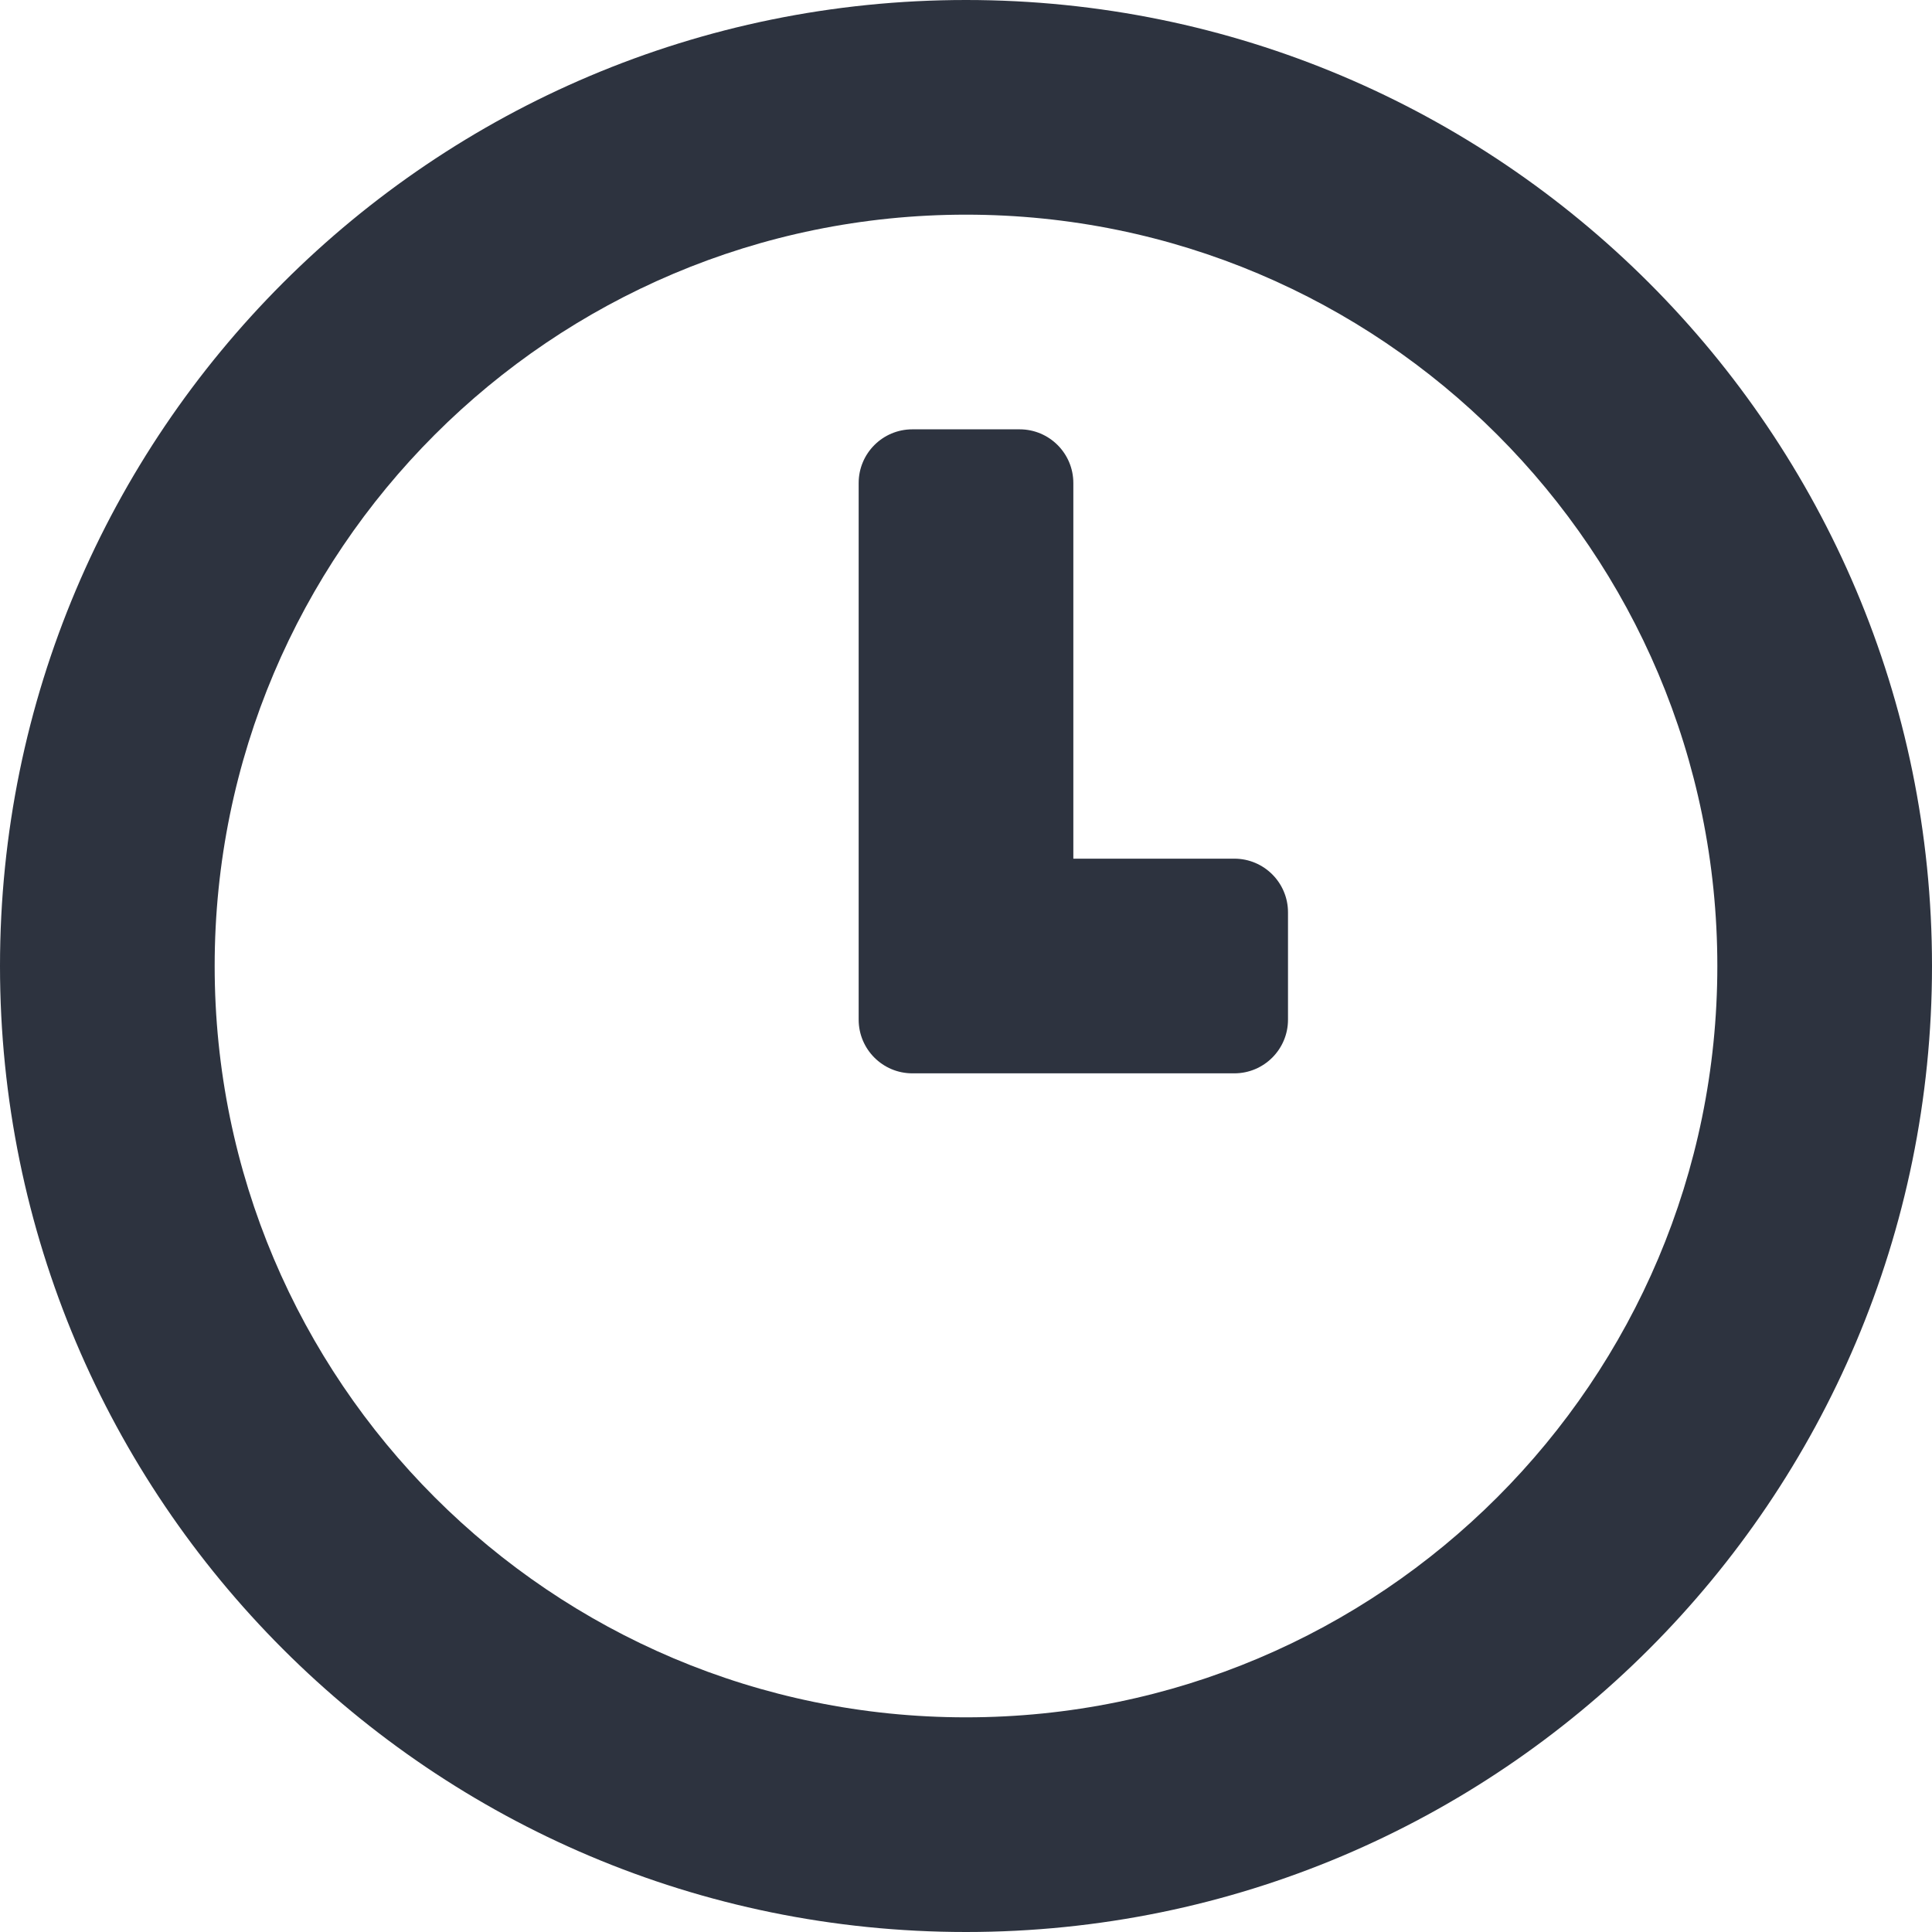 <?xml version="1.0" encoding="UTF-8"?>
<svg xmlns="http://www.w3.org/2000/svg" width="18" height="18" viewBox="0 0 18 18" fill="none">
  <path d="M8 4.5C8 4.224 8.224 4 8.5 4H9.5C9.776 4 10 4.224 10 4.5L10 8H11.5C11.776 8 12 8.224 12 8.5V9.5C12 9.776 11.776 10 11.5 10H8.5C8.224 10 8 9.776 8 9.5L8 4.5Z" fill="#2D333F"></path>
  <path fill-rule="evenodd" clip-rule="evenodd" d="M18 9C18 13.971 13.971 18 9 18C4.029 18 0 13.971 0 9C0 4.029 4.029 0 9 0C13.971 0 18 4.029 18 9ZM16 9C16 12.866 12.866 16 9 16C5.134 16 2 12.866 2 9C2 5.134 5.134 2 9 2C12.866 2 16 5.134 16 9Z" fill="#2D333F"></path>
</svg>
